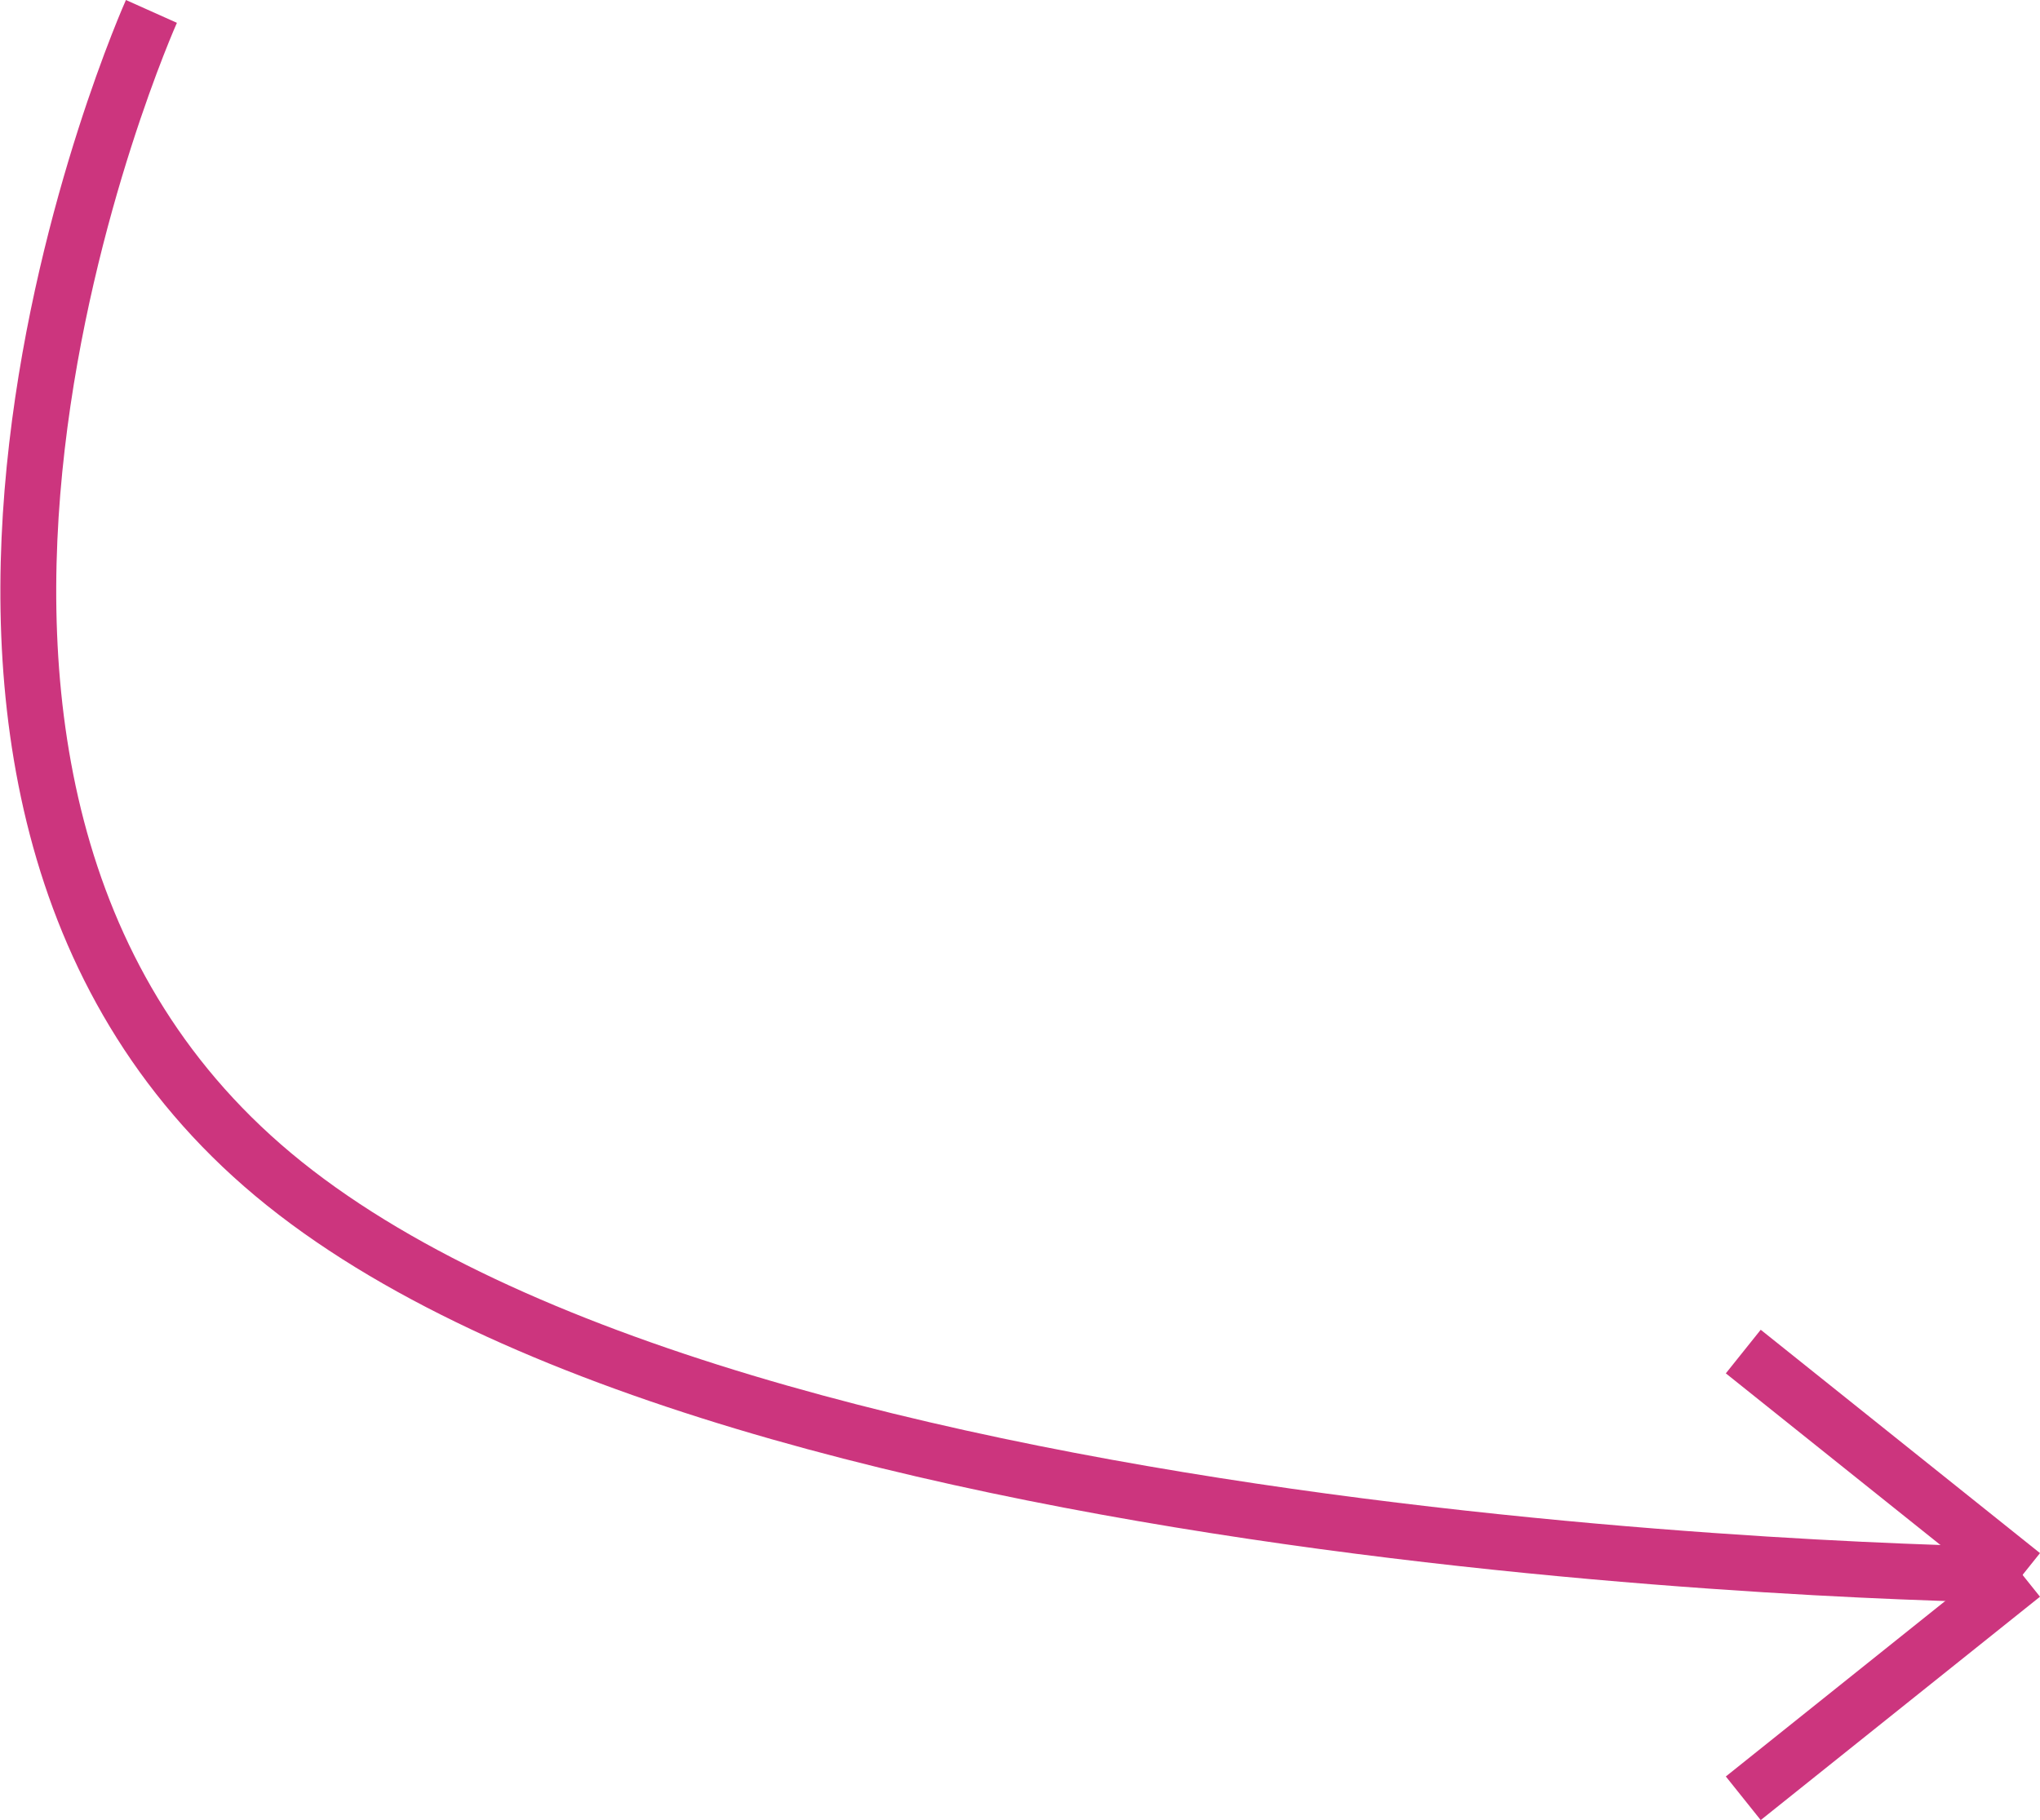<svg xmlns="http://www.w3.org/2000/svg" width="73.047" height="65.189" viewBox="0 0 73.047 65.189">
  <g id="Komponente_1_1" data-name="Komponente 1 – 1" transform="translate(1.014 0.409)">
    <path id="Pfad_1712" data-name="Pfad 1712" d="M0,0S-12.386,27.661,4.364,41.661,67,56,67,56" transform="translate(4.408)" fill="none" stroke="#cc357e" stroke-width="2"/>
    <line id="Linie_1" data-name="Linie 1" x1="10" y2="8" transform="translate(61.408 56)" fill="none" stroke="#cc357e" stroke-width="2"/>
    <line id="Linie_2" data-name="Linie 2" x1="10" y1="8" transform="translate(61.408 48)" fill="none" stroke="#cc357e" stroke-width="2"/>
  </g>
</svg>
